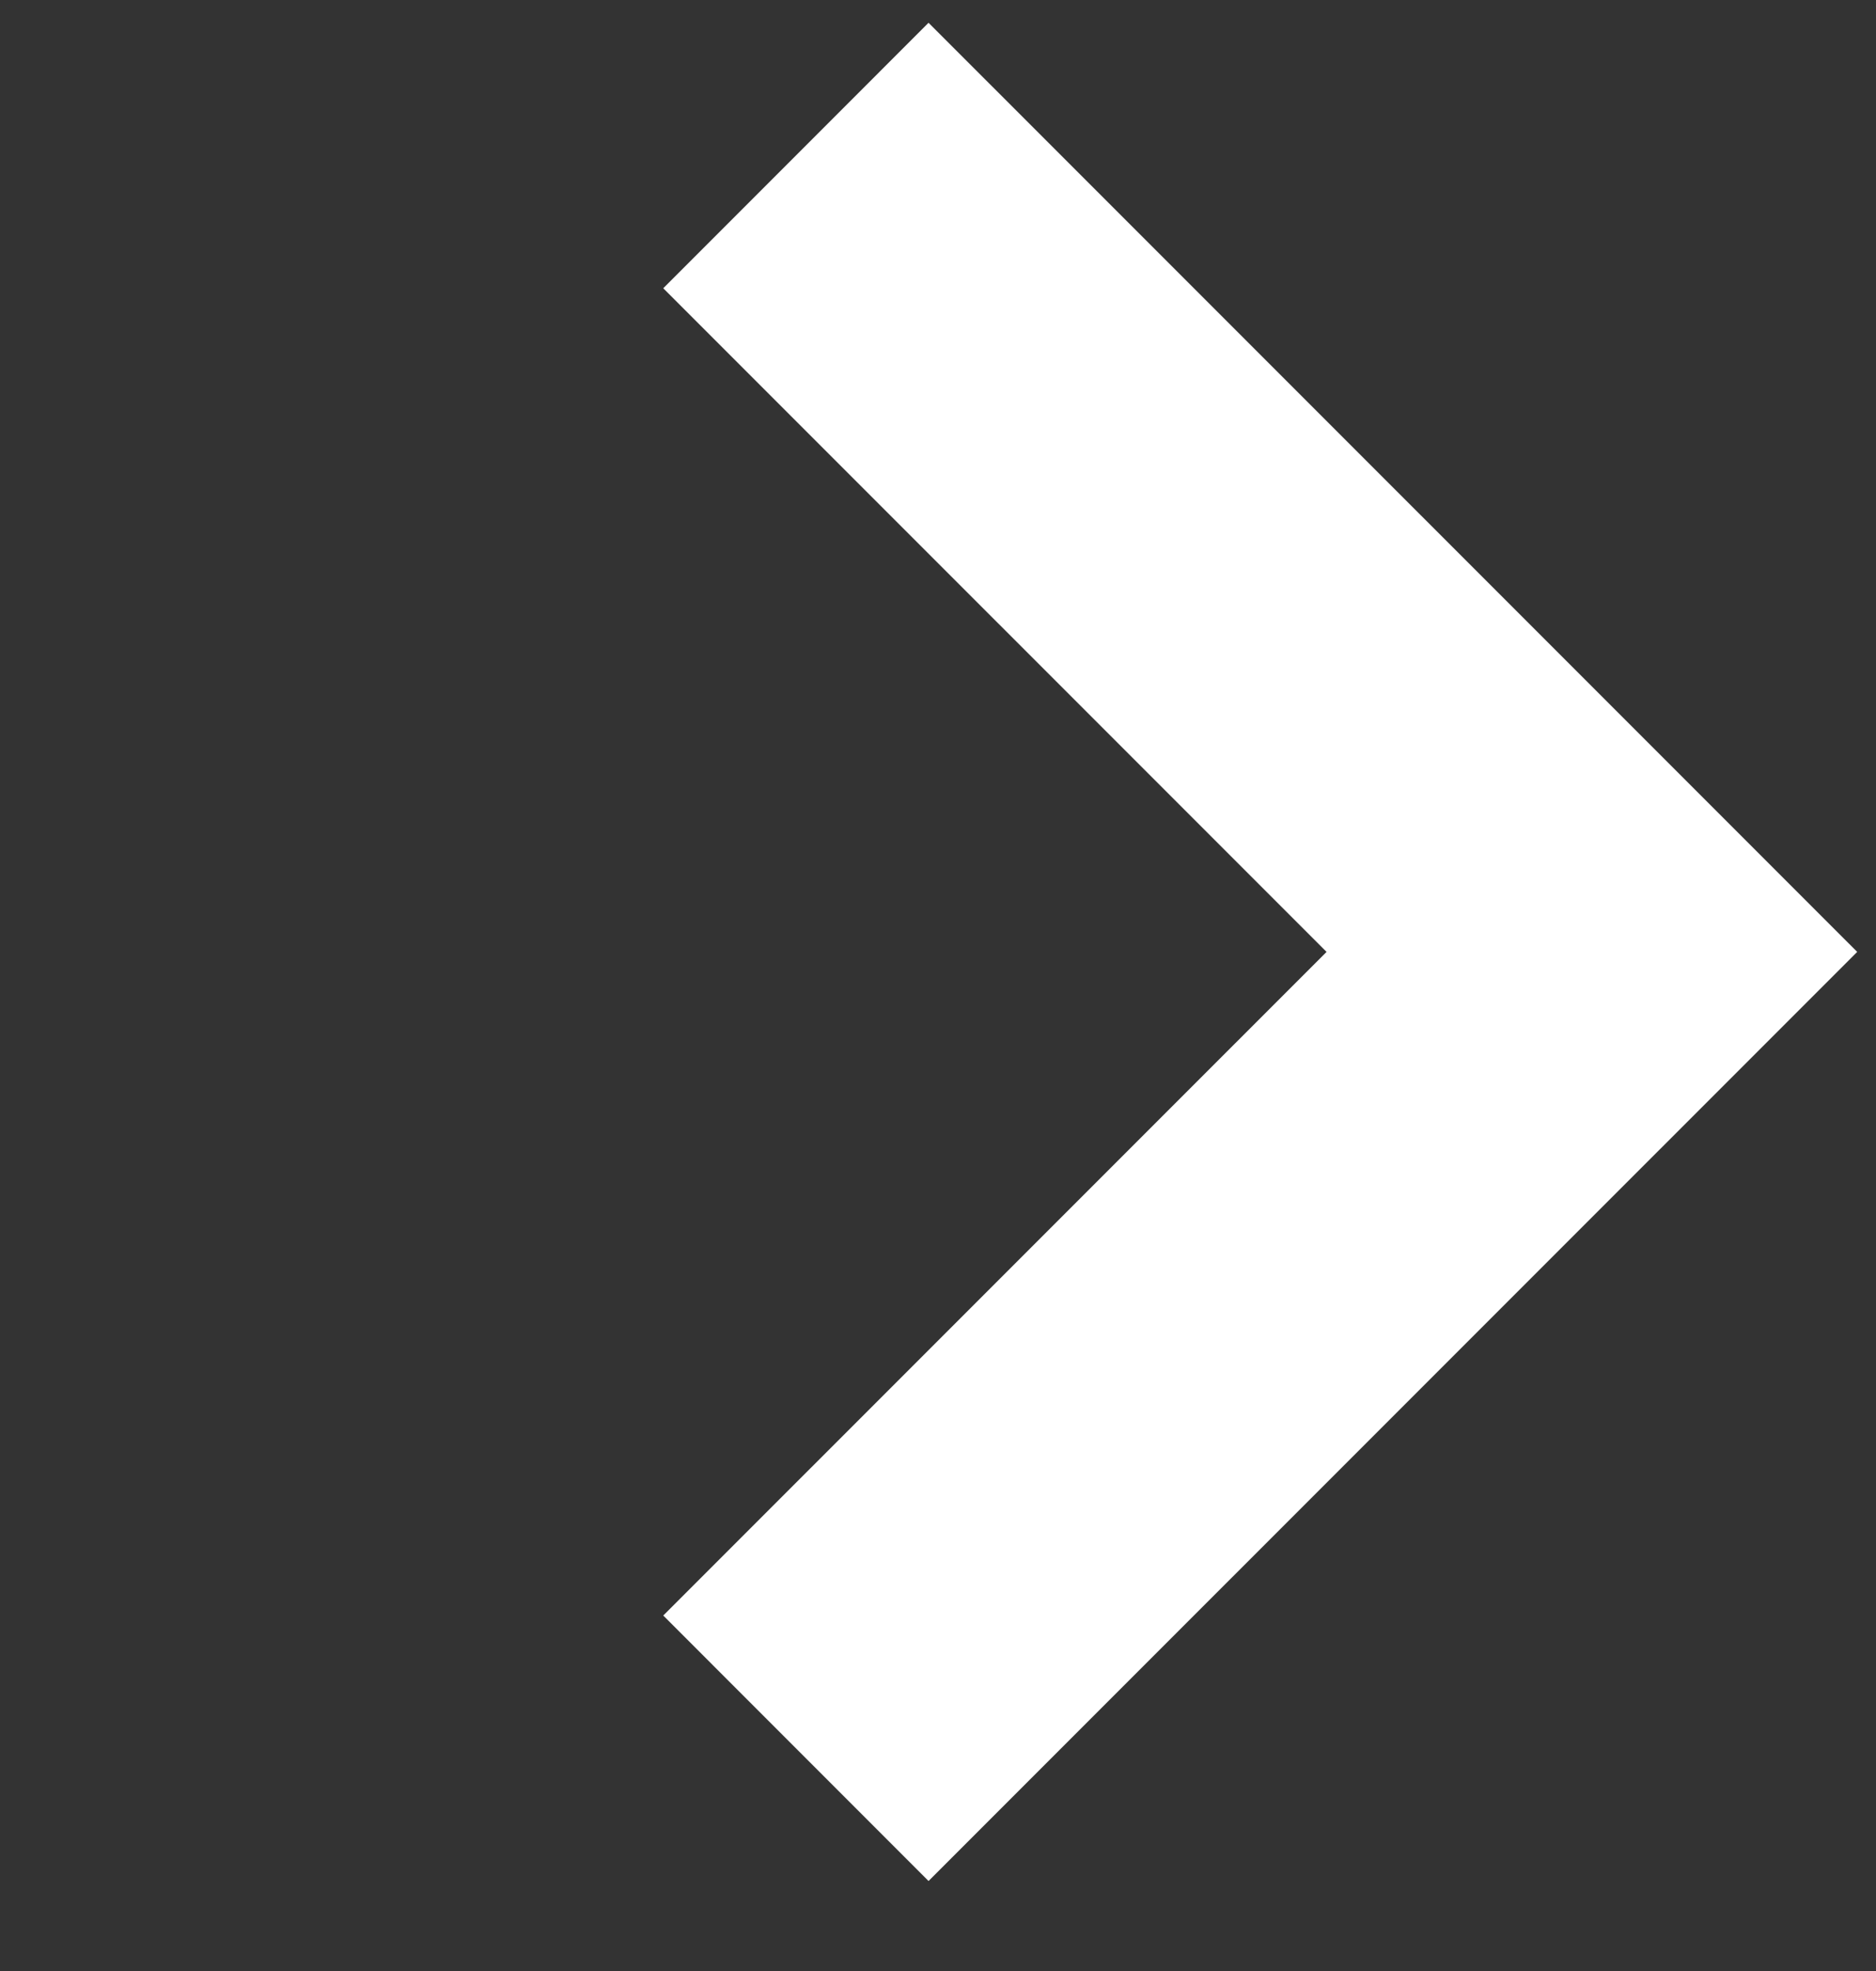 <svg width="20" height="21" viewBox="0 0 20 21" fill="none" xmlns="http://www.w3.org/2000/svg">
<rect x="0" y="0" width="20" height="21" fill="#333333" stroke="none"/>
<path d="M8.485 1.657L16.971 10.142L8.485 18.627" stroke="white" stroke-width="4"/>
</svg>

